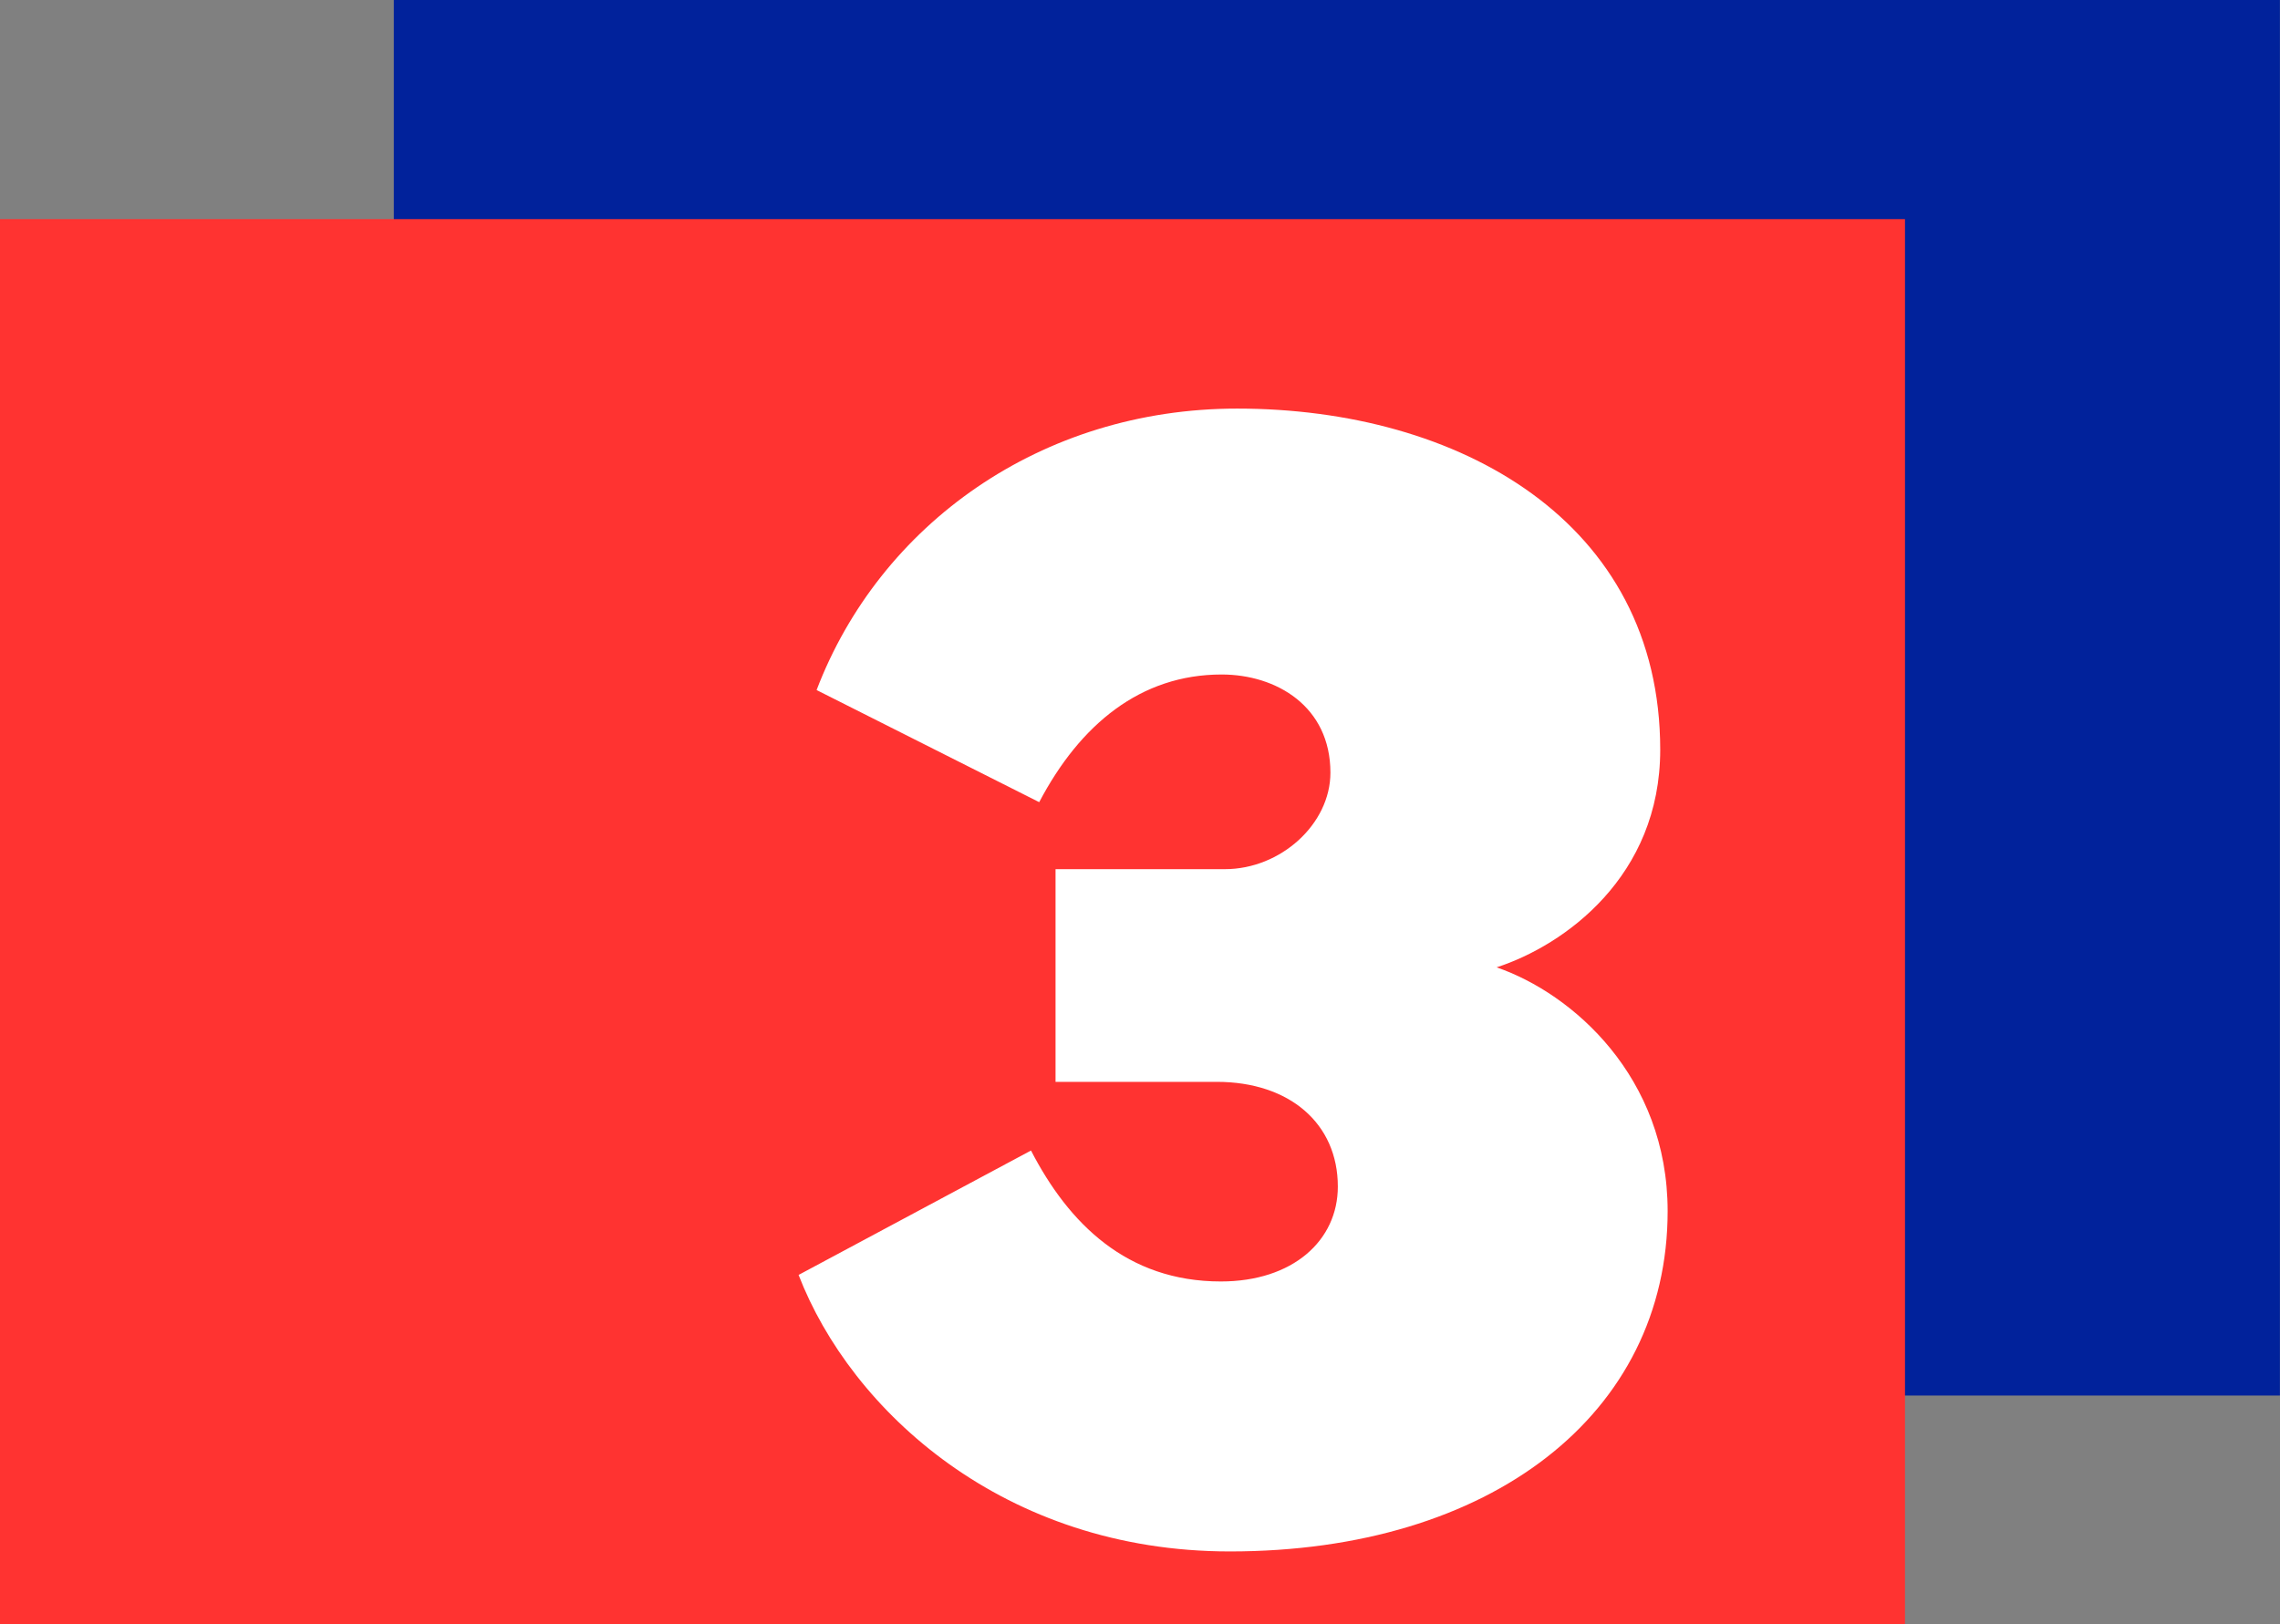<?xml version="1.0" encoding="UTF-8"?>
<svg id="Calque_2" data-name="Calque 2" xmlns="http://www.w3.org/2000/svg" viewBox="0 0 258.21 183.95">
  <rect x="0" y="0" width="258.21" height="183.95" fill="#808080" stroke="none"/>
  <defs>
    <style>
      .cls-1 {
        fill: #ff3331;
      }

      .cls-1, .cls-2, .cls-3 {
        stroke-width: 0px;
      }

      .cls-2 {
        fill: #01229b;
      }

      .cls-3 {
        fill: #fff;
      }
    </style>
  </defs>
  <g id="Calque_1-2" data-name="Calque 1">
    <g>
      <g>
        <rect class="cls-2" x="44.6" width="213.6" height="158.07"/>
        <rect class="cls-1" y="24.82" width="215.74" height="159.14"/>
      </g>
      <path class="cls-3" d="M90.44,144.41l26.32-14.09c4.26,8.25,10.84,14.83,21.5,14.83,8.15,0,13.25-4.63,13.25-10.75,0-7.14-5.47-11.86-13.71-11.86h-18.26v-24.09h19.18c6.3,0,11.95-5.1,11.95-10.93,0-7.51-6.12-11.12-12.32-11.12-9.17,0-16.03,5.65-20.66,14.46l-25.21-12.7c7.14-18.72,25.39-31.88,47.63-31.88,25.11,0,47.91,12.79,47.91,38.64,0,14.36-10.84,22.15-18.53,24.65,8.62,2.97,19.37,12.42,19.37,27.61,0,22.98-20.02,38.55-49.58,38.55-25.58,0-42.9-15.94-48.84-31.32Z"/>
    </g>
  </g>
</svg>